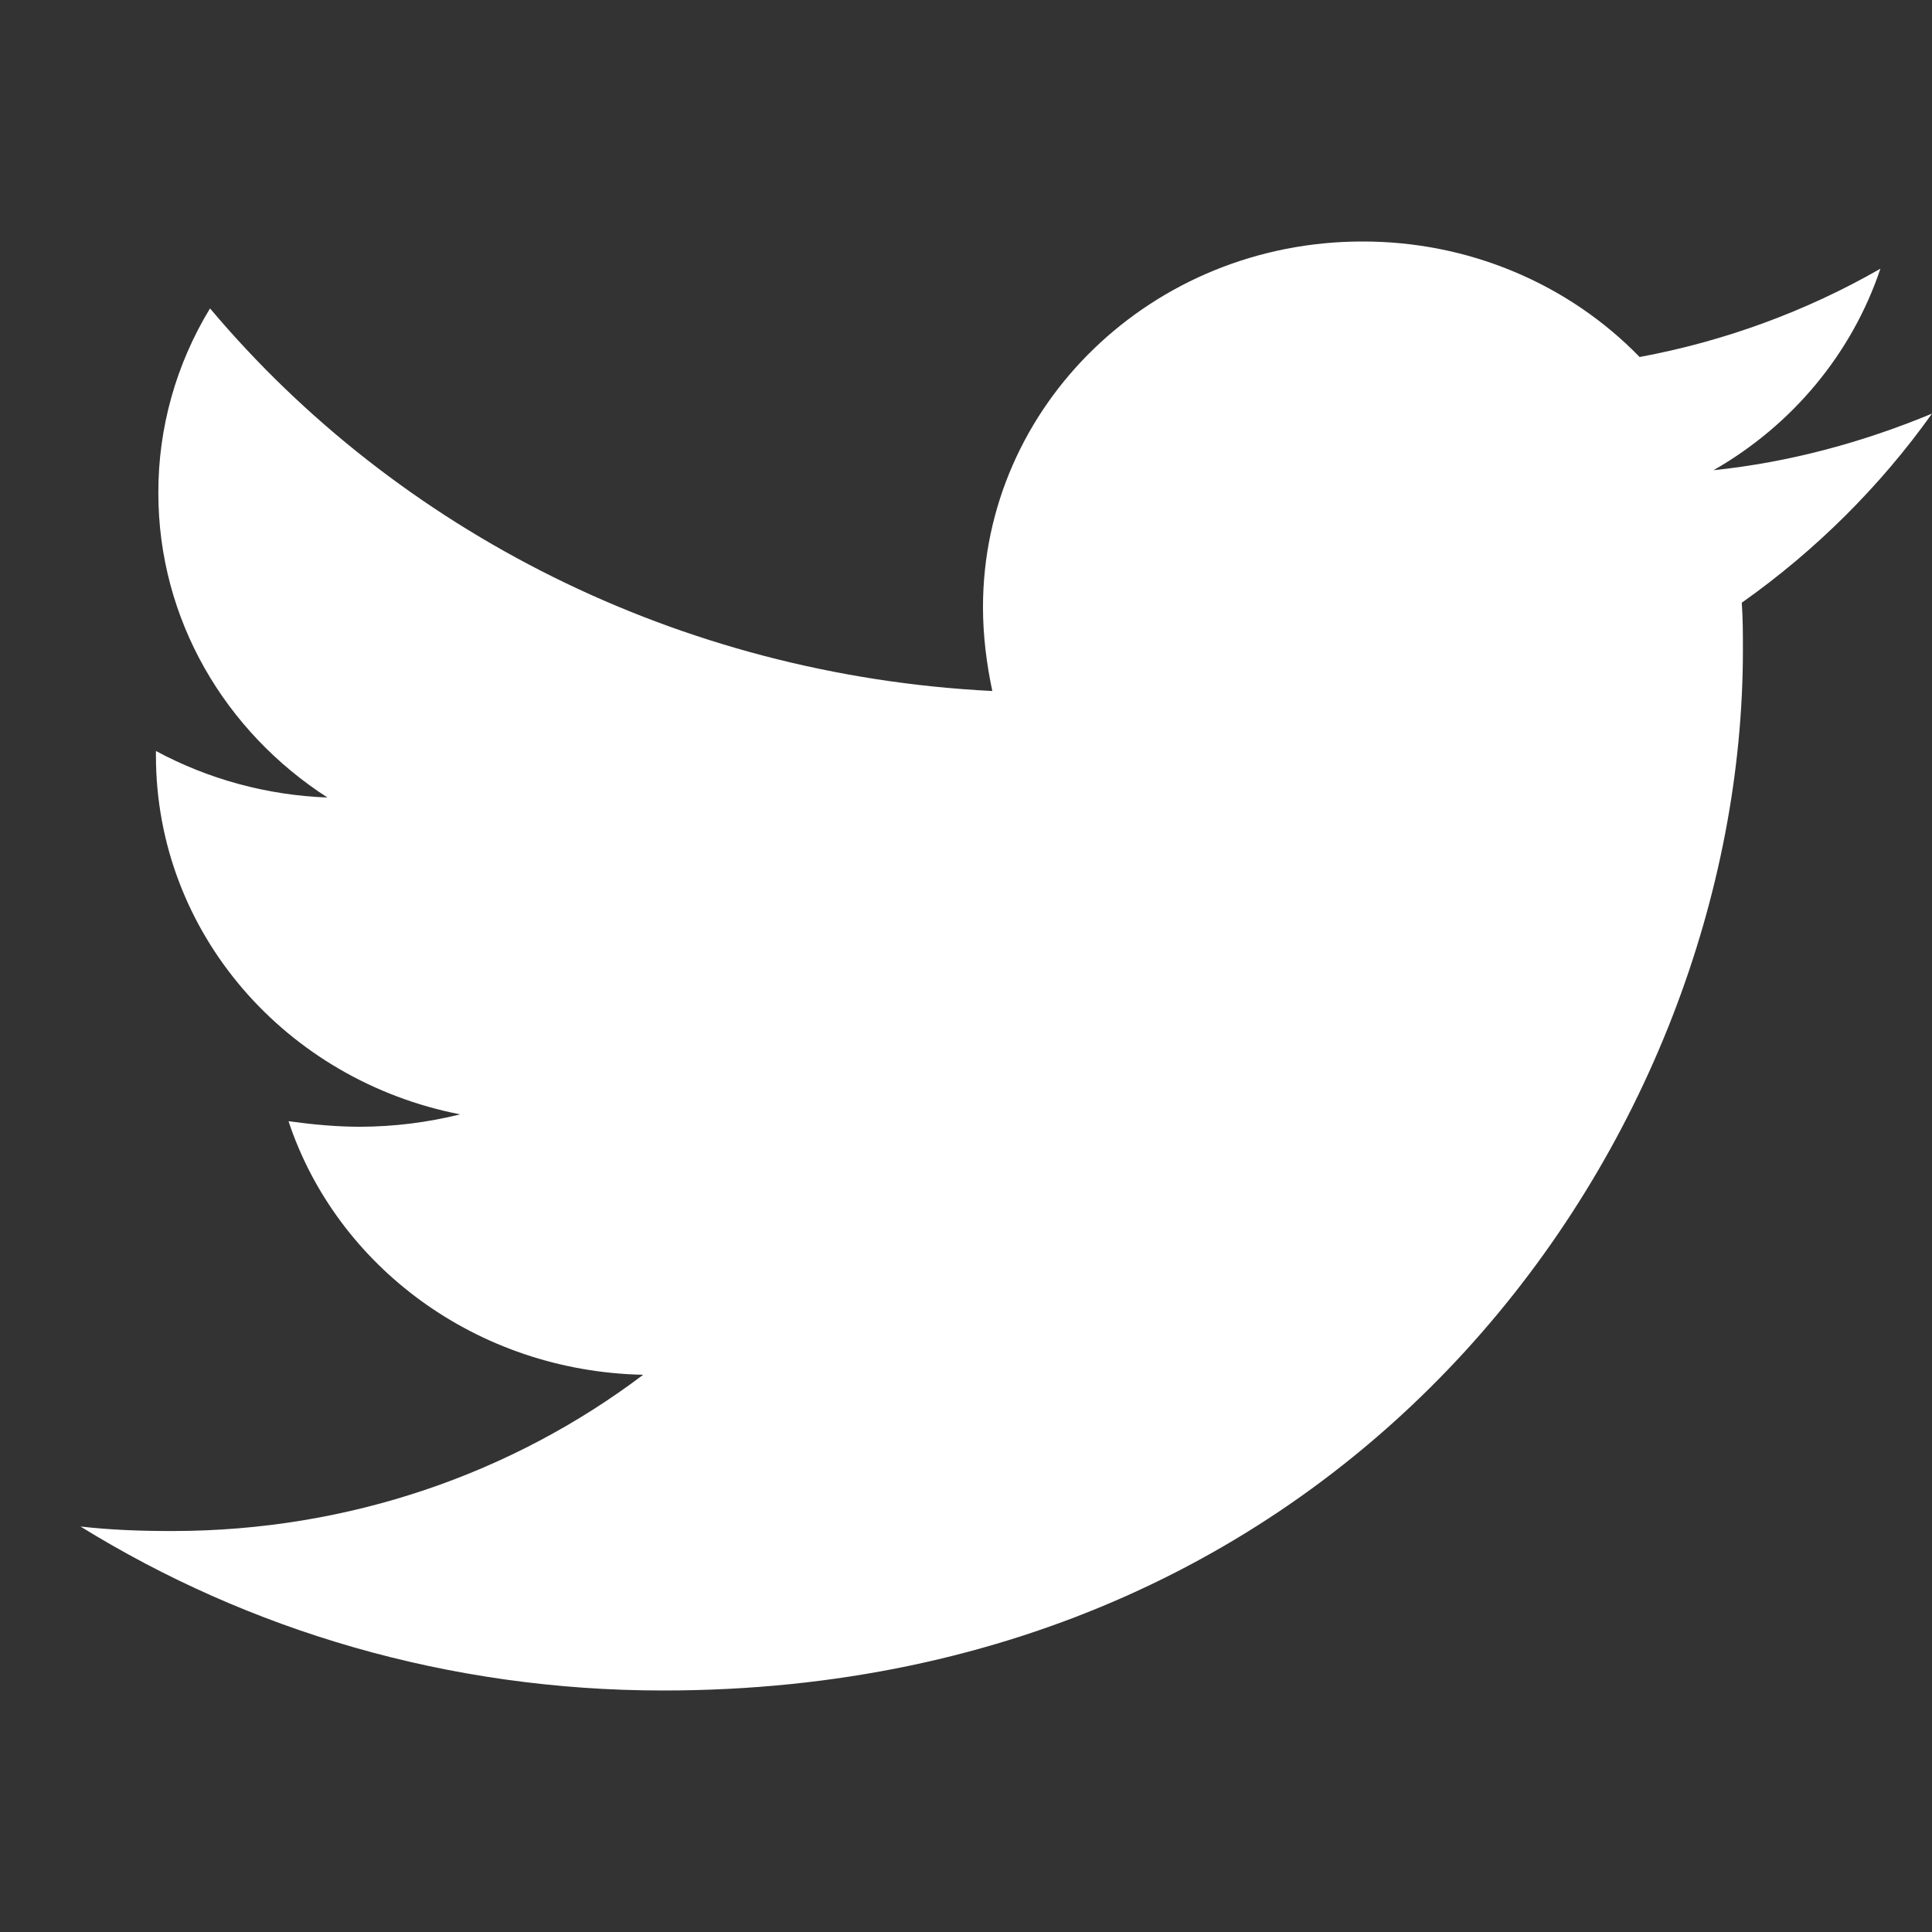 <svg width="24" height="24" viewBox="0 0 24 24" fill="none" xmlns="http://www.w3.org/2000/svg">
<rect x="0" y="0" width="24" height="24" fill="#333333" stroke="none"/>
<path d="M24 5.138C23.154 5.49 22.234 5.743 21.286 5.841C22.27 5.278 23.007 4.388 23.359 3.338C22.435 3.868 21.423 4.239 20.368 4.435C19.927 3.981 19.394 3.619 18.801 3.372C18.209 3.125 17.57 2.999 16.924 3C14.312 3 12.211 5.04 12.211 7.543C12.211 7.894 12.255 8.246 12.327 8.584C8.416 8.387 4.928 6.587 2.609 3.831C2.186 4.526 1.965 5.318 1.967 6.123C1.967 7.7 2.799 9.09 4.068 9.907C3.32 9.879 2.59 9.681 1.937 9.329V9.385C1.937 11.593 3.557 13.422 5.716 13.843C5.31 13.944 4.893 13.996 4.474 13.997C4.168 13.997 3.877 13.968 3.584 13.928C4.181 15.728 5.92 17.035 7.99 17.078C6.371 18.3 4.342 19.019 2.139 19.019C1.744 19.019 1.379 19.006 1 18.963C3.09 20.254 5.569 21 8.239 21C16.907 21 21.651 14.082 21.651 8.078C21.651 7.881 21.651 7.684 21.637 7.487C22.554 6.84 23.359 6.038 24 5.138Z" fill="white"/>
</svg>
